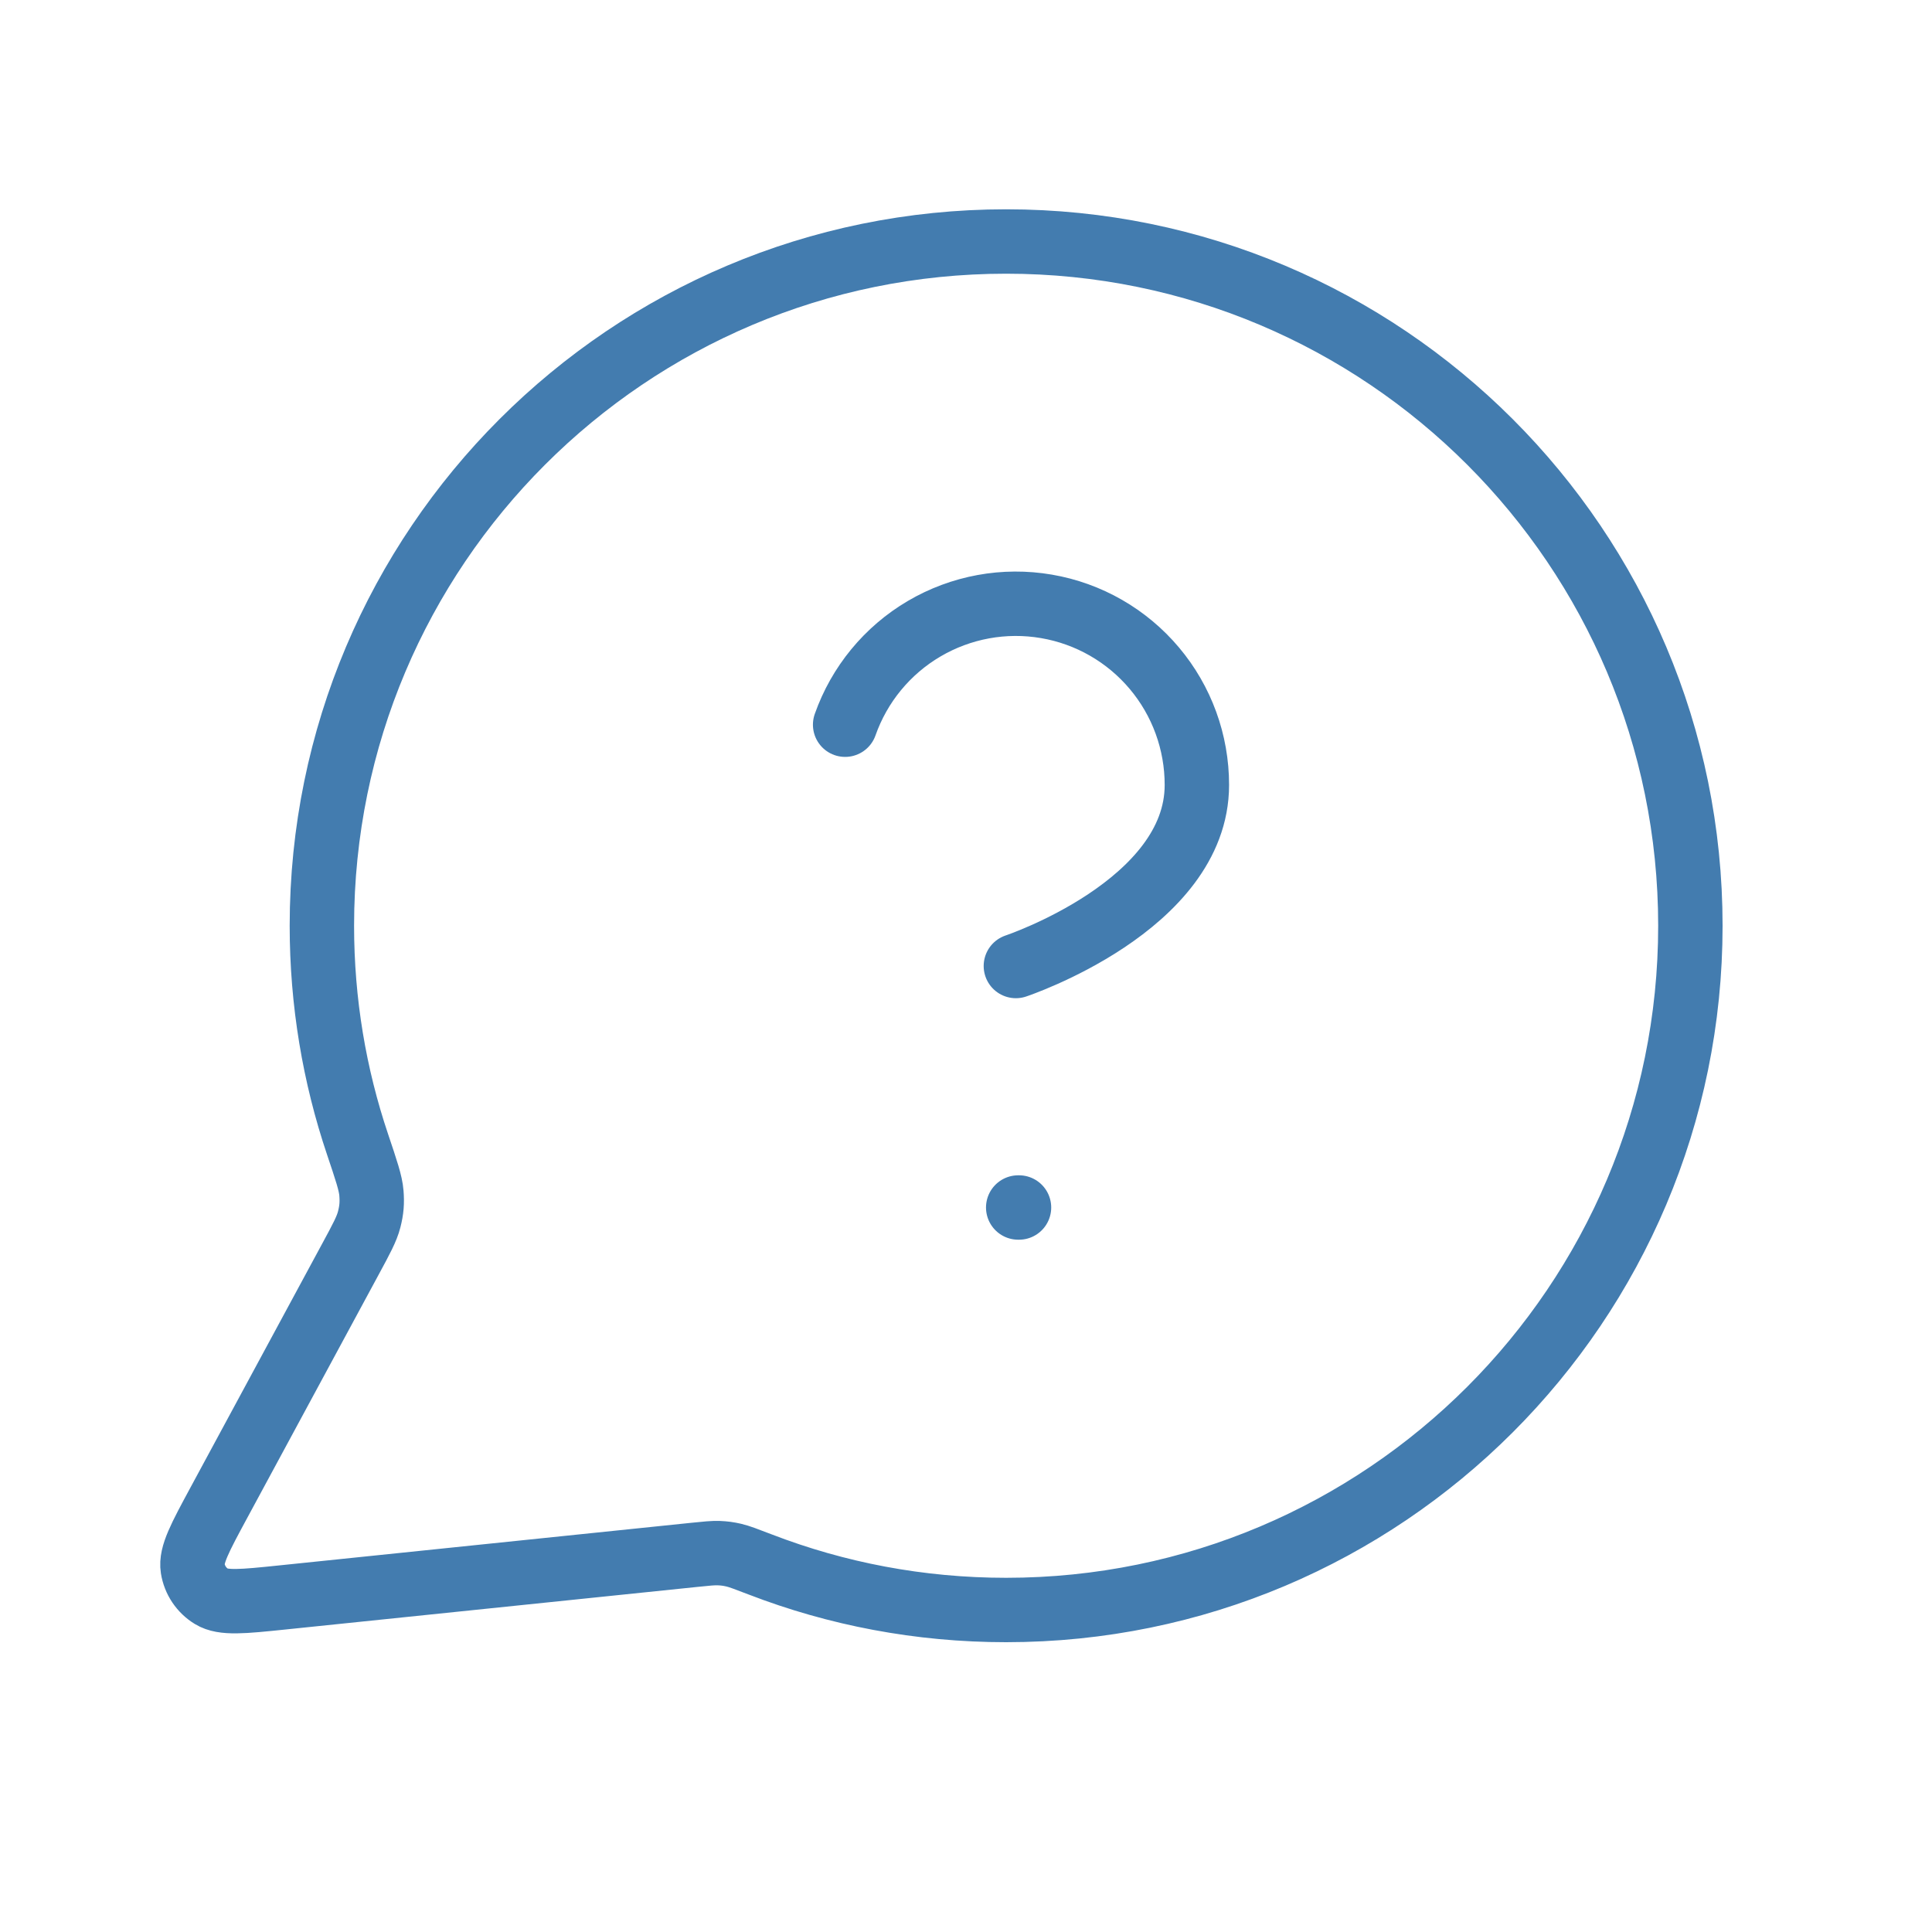 <svg xmlns="http://www.w3.org/2000/svg" width="48" height="48" viewBox="0 0 48 48" fill="none"><path d="M20.997 18.005C21.35 17.003 22.045 16.158 22.961 15.62C23.876 15.082 24.953 14.885 25.999 15.065C27.046 15.244 27.995 15.788 28.679 16.601C29.363 17.413 29.737 18.441 29.736 19.503C29.736 22.501 25.239 24 25.239 24M25.297 30H25.317M24.997 40C34.386 40 41.997 32.389 41.997 23C41.997 13.611 34.386 6 24.997 6C15.608 6 7.997 13.611 7.997 23C7.997 24.9 8.309 26.727 8.884 28.433C9.1 29.075 9.209 29.396 9.228 29.643C9.247 29.886 9.233 30.057 9.173 30.294C9.112 30.534 8.977 30.783 8.707 31.282L5.436 37.337C4.97 38.2 4.736 38.632 4.788 38.965C4.834 39.256 5.005 39.511 5.256 39.664C5.544 39.84 6.032 39.79 7.008 39.689L17.25 38.63C17.561 38.598 17.716 38.582 17.857 38.587C17.996 38.593 18.094 38.606 18.23 38.637C18.368 38.669 18.541 38.736 18.888 38.869C20.784 39.6 22.844 40 24.997 40Z" stroke="#437CAF" stroke-width="1.6" stroke-linecap="round" stroke-linejoin="round"></path></svg>